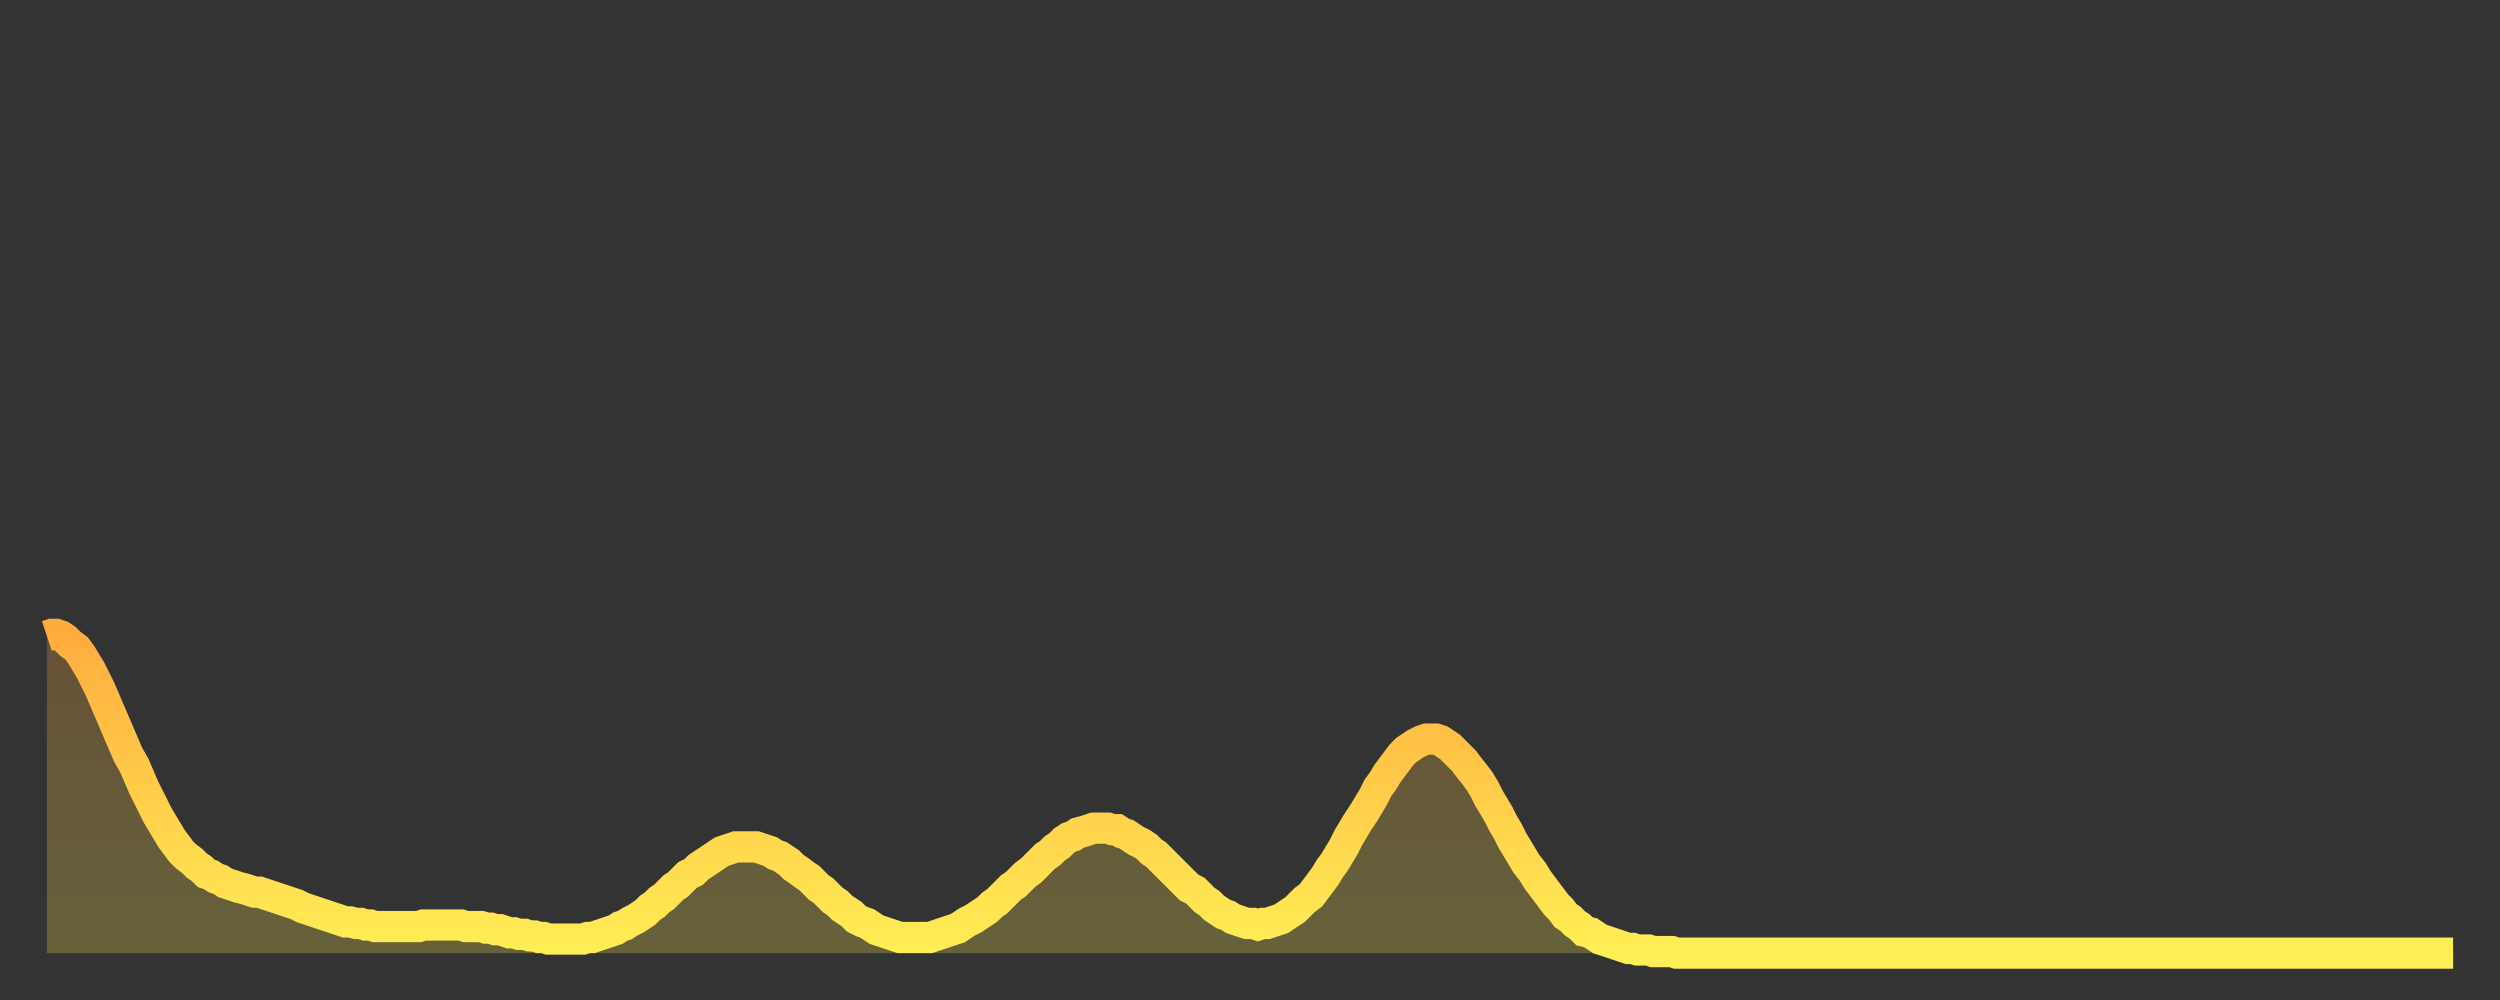 <?xml version="1.0" encoding="utf-8" ?>
<svg baseProfile="full" height="64" version="1.1" width="160" xmlns="http://www.w3.org/2000/svg" xmlns:ev="http://www.w3.org/2001/xml-events" xmlns:xlink="http://www.w3.org/1999/xlink"><rect width="100%" height="100%" fill="#333333" stroke="none"/><defs><linearGradient id="id474882" x1="0" x2="0" y1="0" y2="1"><stop offset="0%" stop-color="#ffac3f" /><stop offset="50%" stop-color="#ffcd4a" /><stop offset="100%" stop-color="#ffee55" /></linearGradient></defs><g transform="translate(3,3)"><g><path d="M 0.0 37.7 0.3 37.6 0.6 37.6 0.9 37.7 1.2 37.9 1.5 38.2 1.9 38.5 2.2 38.9 2.5 39.4 2.8 39.9 3.1 40.5 3.4 41.1 3.7 41.8 4.0 42.5 4.3 43.2 4.6 43.9 4.9 44.6 5.2 45.3 5.6 46.0 5.9 46.7 6.2 47.4 6.5 48.0 6.8 48.6 7.1 49.2 7.4 49.7 7.7 50.2 8.0 50.7 8.3 51.1 8.6 51.5 8.9 51.8 9.3 52.1 9.6 52.4 9.9 52.6 10.2 52.9 10.5 53.0 10.8 53.2 11.1 53.3 11.4 53.5 11.7 53.6 12.0 53.7 12.3 53.8 12.7 53.9 13.0 54.0 13.3 54.1 13.6 54.1 13.9 54.2 14.2 54.3 14.5 54.4 14.8 54.5 15.1 54.6 15.4 54.7 15.7 54.8 16.0 54.9 16.4 55.1 16.7 55.2 17.0 55.3 17.3 55.4 17.6 55.5 17.9 55.6 18.2 55.7 18.5 55.8 18.8 55.9 19.1 56.0 19.4 56.0 19.8 56.1 20.1 56.1 20.4 56.2 20.7 56.2 21.0 56.3 21.3 56.3 21.6 56.3 21.9 56.3 22.2 56.3 22.5 56.3 22.8 56.3 23.1 56.3 23.5 56.3 23.8 56.3 24.1 56.2 24.4 56.2 24.7 56.2 25.0 56.2 25.3 56.2 25.6 56.2 25.9 56.2 26.2 56.2 26.5 56.2 26.8 56.3 27.2 56.3 27.5 56.3 27.8 56.3 28.1 56.4 28.4 56.4 28.7 56.5 29.0 56.5 29.3 56.6 29.6 56.7 29.9 56.7 30.2 56.8 30.6 56.8 30.9 56.9 31.2 56.9 31.5 57.0 31.8 57.0 32.1 57.1 32.4 57.1 32.7 57.1 33.0 57.1 33.3 57.1 33.6 57.1 33.9 57.1 34.3 57.1 34.6 57.0 34.9 57.0 35.2 56.9 35.5 56.8 35.8 56.7 36.1 56.6 36.4 56.5 36.7 56.3 37.0 56.2 37.3 56.0 37.7 55.8 38.0 55.6 38.3 55.4 38.6 55.1 38.9 54.9 39.2 54.6 39.5 54.4 39.8 54.1 40.1 53.8 40.4 53.6 40.7 53.3 41.0 53.0 41.4 52.8 41.7 52.5 42.0 52.3 42.3 52.1 42.6 51.9 42.9 51.7 43.2 51.5 43.5 51.4 43.8 51.3 44.1 51.2 44.4 51.2 44.7 51.2 45.1 51.2 45.4 51.2 45.7 51.3 46.0 51.4 46.3 51.5 46.6 51.7 46.9 51.8 47.2 52.0 47.5 52.2 47.8 52.5 48.1 52.7 48.5 53.0 48.8 53.2 49.1 53.5 49.4 53.8 49.7 54.0 50.0 54.3 50.3 54.6 50.6 54.8 50.9 55.1 51.2 55.3 51.5 55.5 51.8 55.8 52.2 56.0 52.5 56.1 52.8 56.3 53.1 56.5 53.4 56.6 53.7 56.7 54.0 56.8 54.3 56.9 54.6 57.0 54.9 57.0 55.2 57.0 55.6 57.0 55.9 57.0 56.2 57.0 56.5 57.0 56.8 56.9 57.1 56.8 57.4 56.7 57.7 56.6 58.0 56.5 58.3 56.4 58.6 56.2 58.9 56.0 59.3 55.8 59.6 55.6 59.9 55.4 60.2 55.2 60.5 54.9 60.8 54.7 61.1 54.4 61.4 54.1 61.7 53.8 62.0 53.6 62.3 53.3 62.6 53.0 63.0 52.7 63.3 52.4 63.6 52.1 63.9 51.8 64.2 51.6 64.5 51.3 64.8 51.1 65.1 50.8 65.4 50.6 65.7 50.5 66.0 50.3 66.4 50.2 66.7 50.1 67.0 50.0 67.3 50.0 67.6 50.0 67.9 50.0 68.2 50.1 68.5 50.1 68.8 50.3 69.1 50.4 69.4 50.6 69.7 50.8 70.1 51.0 70.4 51.2 70.7 51.5 71.0 51.7 71.3 52.0 71.6 52.3 71.9 52.6 72.2 52.9 72.5 53.2 72.8 53.5 73.1 53.8 73.5 54.0 73.8 54.3 74.1 54.6 74.4 54.8 74.7 55.1 75.0 55.3 75.3 55.5 75.6 55.6 75.9 55.8 76.2 55.9 76.5 56.0 76.8 56.1 77.2 56.1 77.5 56.2 77.8 56.1 78.1 56.1 78.4 56.0 78.7 55.9 79.0 55.8 79.3 55.6 79.6 55.4 79.9 55.2 80.2 54.9 80.5 54.6 80.9 54.3 81.2 53.9 81.5 53.5 81.8 53.1 82.1 52.6 82.4 52.2 82.7 51.7 83.0 51.2 83.3 50.6 83.6 50.1 83.9 49.6 84.3 49.0 84.6 48.5 84.9 48.0 85.2 47.4 85.5 47.0 85.8 46.5 86.1 46.1 86.4 45.7 86.7 45.3 87.0 45.0 87.3 44.8 87.6 44.6 88.0 44.4 88.3 44.3 88.6 44.3 88.9 44.3 89.2 44.4 89.5 44.6 89.8 44.8 90.1 45.1 90.4 45.4 90.7 45.7 91.0 46.1 91.4 46.6 91.7 47.0 92.0 47.5 92.3 48.1 92.6 48.6 92.9 49.1 93.2 49.7 93.5 50.2 93.8 50.8 94.1 51.3 94.4 51.8 94.7 52.3 95.1 52.8 95.4 53.3 95.7 53.7 96.0 54.1 96.3 54.5 96.6 54.9 96.9 55.2 97.2 55.6 97.5 55.8 97.8 56.1 98.1 56.3 98.4 56.6 98.8 56.7 99.1 56.9 99.4 57.1 99.7 57.2 100.0 57.3 100.3 57.4 100.6 57.5 100.9 57.6 101.2 57.7 101.5 57.7 101.8 57.8 102.2 57.8 102.5 57.8 102.8 57.9 103.1 57.9 103.4 57.9 103.7 57.9 104.0 57.9 104.3 58.0 104.6 58.0 104.9 58.0 105.2 58.0 105.5 58.0 105.9 58.0 106.2 58.0 106.5 58.0 106.8 58.0 107.1 58.0 107.4 58.0 107.7 58.0 108.0 58.0 108.3 58.0 108.6 58.0 108.9 58.0 109.3 58.0 109.6 58.0 109.9 58.0 110.2 58.0 110.5 58.0 110.8 58.0 111.1 58.0 111.4 58.0 111.7 58.0 112.0 58.0 112.3 58.0 112.6 58.0 113.0 58.0 113.3 58.0 113.6 58.0 113.9 58.0 114.2 58.0 114.5 58.0 114.8 58.0 115.1 58.0 115.4 58.0 115.7 58.0 116.0 58.0 116.3 58.0 116.7 58.0 117.0 58.0 117.3 58.0 117.6 58.0 117.9 58.0 118.2 58.0 118.5 58.0 118.8 58.0 119.1 58.0 119.4 58.0 119.7 58.0 120.1 58.0 120.4 58.0 120.7 58.0 121.0 58.0 121.3 58.0 121.6 58.0 121.9 58.0 122.2 58.0 122.5 58.0 122.8 58.0 123.1 58.0 123.4 58.0 123.8 58.0 124.1 58.0 124.4 58.0 124.7 58.0 125.0 58.0 125.3 58.0 125.6 58.0 125.9 58.0 126.2 58.0 126.5 58.0 126.8 58.0 127.2 58.0 127.5 58.0 127.8 58.0 128.1 58.0 128.4 58.0 128.7 58.0 129.0 58.0 129.3 58.0 129.6 58.0 129.9 58.0 130.2 58.0 130.5 58.0 130.9 58.0 131.2 58.0 131.5 58.0 131.8 58.0 132.1 58.0 132.4 58.0 132.7 58.0 133.0 58.0 133.3 58.0 133.6 58.0 133.9 58.0 134.2 58.0 134.6 58.0 134.9 58.0 135.2 58.0 135.5 58.0 135.8 58.0 136.1 58.0 136.4 58.0 136.7 58.0 137.0 58.0 137.3 58.0 137.6 58.0 138.0 58.0 138.3 58.0 138.6 58.0 138.9 58.0 139.2 58.0 139.5 58.0 139.8 58.0 140.1 58.0 140.4 58.0 140.7 58.0 141.0 58.0 141.3 58.0 141.7 58.0 142.0 58.0 142.3 58.0 142.6 58.0 142.9 58.0 143.2 58.0 143.5 58.0 143.8 58.0 144.1 58.0 144.4 58.0 144.7 58.0 145.1 58.0 145.4 58.0 145.7 58.0 146.0 58.0 146.3 58.0 146.6 58.0 146.9 58.0 147.2 58.0 147.5 58.0 147.8 58.0 148.1 58.0 148.4 58.0 148.8 58.0 149.1 58.0 149.4 58.0 149.7 58.0 150.0 58.0 150.3 58.0 150.6 58.0 150.9 58.0 151.2 58.0 151.5 58.0 151.8 58.0 152.1 58.0 152.5 58.0 152.8 58.0 153.1 58.0 153.4 58.0 153.7 58.0 154.0 58.0" fill="none" id="graph-curve" opacity="1" stroke="url(#id474882)" stroke-width="2" /><path d="M 0 58 L 0.0 37.7 0.3 37.6 0.6 37.6 0.9 37.7 1.2 37.9 1.5 38.2 1.9 38.5 2.2 38.9 2.5 39.4 2.8 39.9 3.1 40.5 3.4 41.1 3.7 41.8 4.0 42.5 4.3 43.2 4.6 43.9 4.9 44.6 5.2 45.3 5.6 46.0 5.9 46.7 6.2 47.4 6.5 48.0 6.8 48.6 7.1 49.2 7.4 49.7 7.7 50.2 8.0 50.7 8.3 51.1 8.6 51.5 8.9 51.8 9.3 52.1 9.6 52.4 9.9 52.6 10.2 52.9 10.5 53.0 10.8 53.2 11.1 53.3 11.4 53.5 11.7 53.6 12.0 53.7 12.3 53.8 12.7 53.9 13.0 54.0 13.3 54.1 13.6 54.1 13.9 54.2 14.2 54.3 14.5 54.4 14.8 54.5 15.1 54.6 15.4 54.7 15.7 54.8 16.0 54.9 16.4 55.1 16.7 55.2 17.0 55.3 17.3 55.4 17.6 55.5 17.9 55.6 18.2 55.7 18.5 55.8 18.8 55.9 19.1 56.0 19.4 56.0 19.8 56.1 20.1 56.1 20.4 56.2 20.7 56.2 21.0 56.3 21.3 56.3 21.6 56.3 21.9 56.3 22.2 56.3 22.5 56.3 22.8 56.3 23.1 56.3 23.5 56.3 23.8 56.3 24.1 56.2 24.4 56.2 24.7 56.2 25.0 56.2 25.3 56.2 25.6 56.2 25.9 56.2 26.2 56.2 26.5 56.2 26.8 56.3 27.2 56.3 27.5 56.3 27.8 56.3 28.1 56.4 28.4 56.4 28.7 56.5 29.0 56.5 29.3 56.6 29.6 56.7 29.9 56.7 30.2 56.8 30.6 56.8 30.9 56.9 31.2 56.9 31.5 57.0 31.8 57.0 32.1 57.1 32.4 57.1 32.7 57.1 33.0 57.1 33.3 57.1 33.6 57.1 33.9 57.1 34.3 57.1 34.6 57.0 34.9 57.0 35.2 56.9 35.5 56.8 35.8 56.7 36.1 56.6 36.4 56.5 36.7 56.3 37.0 56.2 37.3 56.0 37.7 55.8 38.0 55.6 38.3 55.4 38.6 55.1 38.9 54.9 39.2 54.6 39.5 54.4 39.8 54.1 40.1 53.8 40.4 53.6 40.7 53.3 41.0 53.0 41.4 52.8 41.7 52.5 42.0 52.3 42.3 52.1 42.6 51.9 42.9 51.7 43.2 51.5 43.5 51.4 43.8 51.3 44.1 51.2 44.4 51.2 44.7 51.2 45.1 51.2 45.4 51.2 45.7 51.3 46.0 51.4 46.3 51.5 46.6 51.7 46.9 51.8 47.2 52.0 47.5 52.2 47.8 52.5 48.1 52.7 48.5 53.0 48.8 53.2 49.1 53.5 49.4 53.8 49.7 54.0 50.0 54.3 50.3 54.6 50.6 54.8 50.9 55.1 51.2 55.3 51.5 55.5 51.8 55.8 52.2 56.0 52.5 56.1 52.8 56.3 53.1 56.5 53.4 56.6 53.7 56.7 54.0 56.8 54.3 56.9 54.6 57.0 54.9 57.0 55.2 57.0 55.6 57.0 55.9 57.0 56.2 57.0 56.5 57.0 56.8 56.9 57.1 56.8 57.4 56.7 57.7 56.6 58.0 56.5 58.3 56.4 58.6 56.2 58.9 56.0 59.3 55.8 59.6 55.6 59.9 55.4 60.2 55.2 60.5 54.9 60.8 54.7 61.1 54.4 61.4 54.1 61.7 53.8 62.0 53.6 62.3 53.3 62.6 53.0 63.0 52.7 63.3 52.4 63.6 52.1 63.9 51.8 64.2 51.6 64.5 51.3 64.8 51.1 65.1 50.8 65.4 50.6 65.7 50.5 66.0 50.3 66.4 50.2 66.7 50.1 67.0 50.0 67.3 50.0 67.6 50.0 67.9 50.0 68.2 50.1 68.5 50.1 68.8 50.3 69.1 50.4 69.4 50.6 69.7 50.8 70.1 51.0 70.4 51.2 70.7 51.5 71.0 51.7 71.3 52.0 71.6 52.3 71.9 52.6 72.2 52.9 72.5 53.2 72.8 53.5 73.1 53.8 73.5 54.0 73.8 54.3 74.1 54.6 74.4 54.8 74.7 55.1 75.0 55.3 75.3 55.5 75.6 55.6 75.9 55.8 76.2 55.9 76.5 56.0 76.8 56.1 77.2 56.1 77.5 56.2 77.8 56.1 78.1 56.1 78.4 56.0 78.7 55.9 79.0 55.8 79.3 55.6 79.6 55.4 79.9 55.2 80.2 54.9 80.5 54.6 80.9 54.3 81.2 53.9 81.5 53.5 81.8 53.1 82.1 52.6 82.4 52.2 82.7 51.7 83.0 51.2 83.3 50.6 83.6 50.1 83.9 49.6 84.3 49.0 84.6 48.5 84.9 48.0 85.2 47.4 85.5 47.0 85.8 46.5 86.1 46.1 86.4 45.7 86.7 45.3 87.0 45.0 87.3 44.8 87.6 44.6 88.0 44.4 88.3 44.3 88.6 44.3 88.9 44.3 89.2 44.4 89.5 44.6 89.8 44.8 90.1 45.1 90.4 45.4 90.7 45.7 91.0 46.1 91.4 46.6 91.7 47.0 92.0 47.5 92.3 48.1 92.6 48.6 92.9 49.1 93.2 49.7 93.5 50.2 93.8 50.8 94.1 51.3 94.4 51.8 94.7 52.3 95.1 52.8 95.4 53.3 95.7 53.7 96.0 54.1 96.3 54.5 96.6 54.9 96.9 55.2 97.2 55.6 97.5 55.8 97.8 56.1 98.1 56.3 98.4 56.6 98.8 56.7 99.1 56.9 99.4 57.1 99.7 57.2 100.0 57.3 100.3 57.4 100.6 57.5 100.9 57.6 101.2 57.7 101.5 57.7 101.8 57.8 102.2 57.8 102.5 57.8 102.8 57.9 103.1 57.9 103.4 57.9 103.7 57.9 104.0 57.9 104.3 58.0 104.6 58.0 104.9 58.0 105.2 58.0 105.5 58.0 105.9 58.0 106.2 58.0 106.5 58.0 106.8 58.0 107.1 58.0 107.4 58.0 107.7 58.0 108.0 58.0 108.3 58.0 108.6 58.0 108.9 58.0 109.3 58.0 109.6 58.0 109.9 58.0 110.2 58.0 110.5 58.0 110.8 58.0 111.1 58.0 111.4 58.0 111.7 58.0 112.0 58.0 112.3 58.0 112.6 58.0 113.0 58.0 113.3 58.0 113.6 58.0 113.9 58.0 114.2 58.0 114.5 58.0 114.8 58.0 115.1 58.0 115.4 58.0 115.7 58.0 116.0 58.0 116.3 58.0 116.7 58.0 117.0 58.0 117.3 58.0 117.6 58.0 117.9 58.0 118.2 58.0 118.5 58.0 118.8 58.0 119.1 58.0 119.4 58.0 119.7 58.0 120.1 58.0 120.4 58.0 120.7 58.0 121.0 58.0 121.3 58.0 121.6 58.0 121.9 58.0 122.2 58.0 122.5 58.0 122.8 58.0 123.1 58.0 123.4 58.0 123.8 58.0 124.1 58.0 124.4 58.0 124.7 58.0 125.0 58.0 125.3 58.0 125.6 58.0 125.9 58.0 126.2 58.0 126.5 58.0 126.8 58.0 127.2 58.0 127.5 58.0 127.8 58.0 128.1 58.0 128.4 58.0 128.7 58.0 129.0 58.0 129.3 58.0 129.6 58.0 129.9 58.0 130.2 58.0 130.5 58.0 130.9 58.0 131.2 58.0 131.5 58.0 131.8 58.0 132.1 58.0 132.4 58.0 132.7 58.0 133.0 58.0 133.3 58.0 133.6 58.0 133.9 58.0 134.2 58.0 134.6 58.0 134.9 58.0 135.2 58.0 135.5 58.0 135.8 58.0 136.1 58.0 136.4 58.0 136.7 58.0 137.0 58.0 137.3 58.0 137.6 58.0 138.0 58.0 138.3 58.0 138.6 58.0 138.9 58.0 139.2 58.0 139.5 58.0 139.8 58.0 140.1 58.0 140.4 58.0 140.7 58.0 141.0 58.0 141.3 58.0 141.7 58.0 142.0 58.0 142.3 58.0 142.6 58.0 142.9 58.0 143.2 58.0 143.5 58.0 143.8 58.0 144.1 58.0 144.4 58.0 144.7 58.0 145.1 58.0 145.4 58.0 145.7 58.0 146.0 58.0 146.3 58.0 146.6 58.0 146.9 58.0 147.2 58.0 147.5 58.0 147.8 58.0 148.1 58.0 148.4 58.0 148.8 58.0 149.1 58.0 149.4 58.0 149.7 58.0 150.0 58.0 150.3 58.0 150.6 58.0 150.9 58.0 151.2 58.0 151.5 58.0 151.8 58.0 152.1 58.0 152.5 58.0 152.8 58.0 153.1 58.0 153.4 58.0 153.7 58.0 154.0 58.0 154 58" fill="url(#id474882)" fill-opacity=".25" id="graph-shadow" /></g></g></svg>